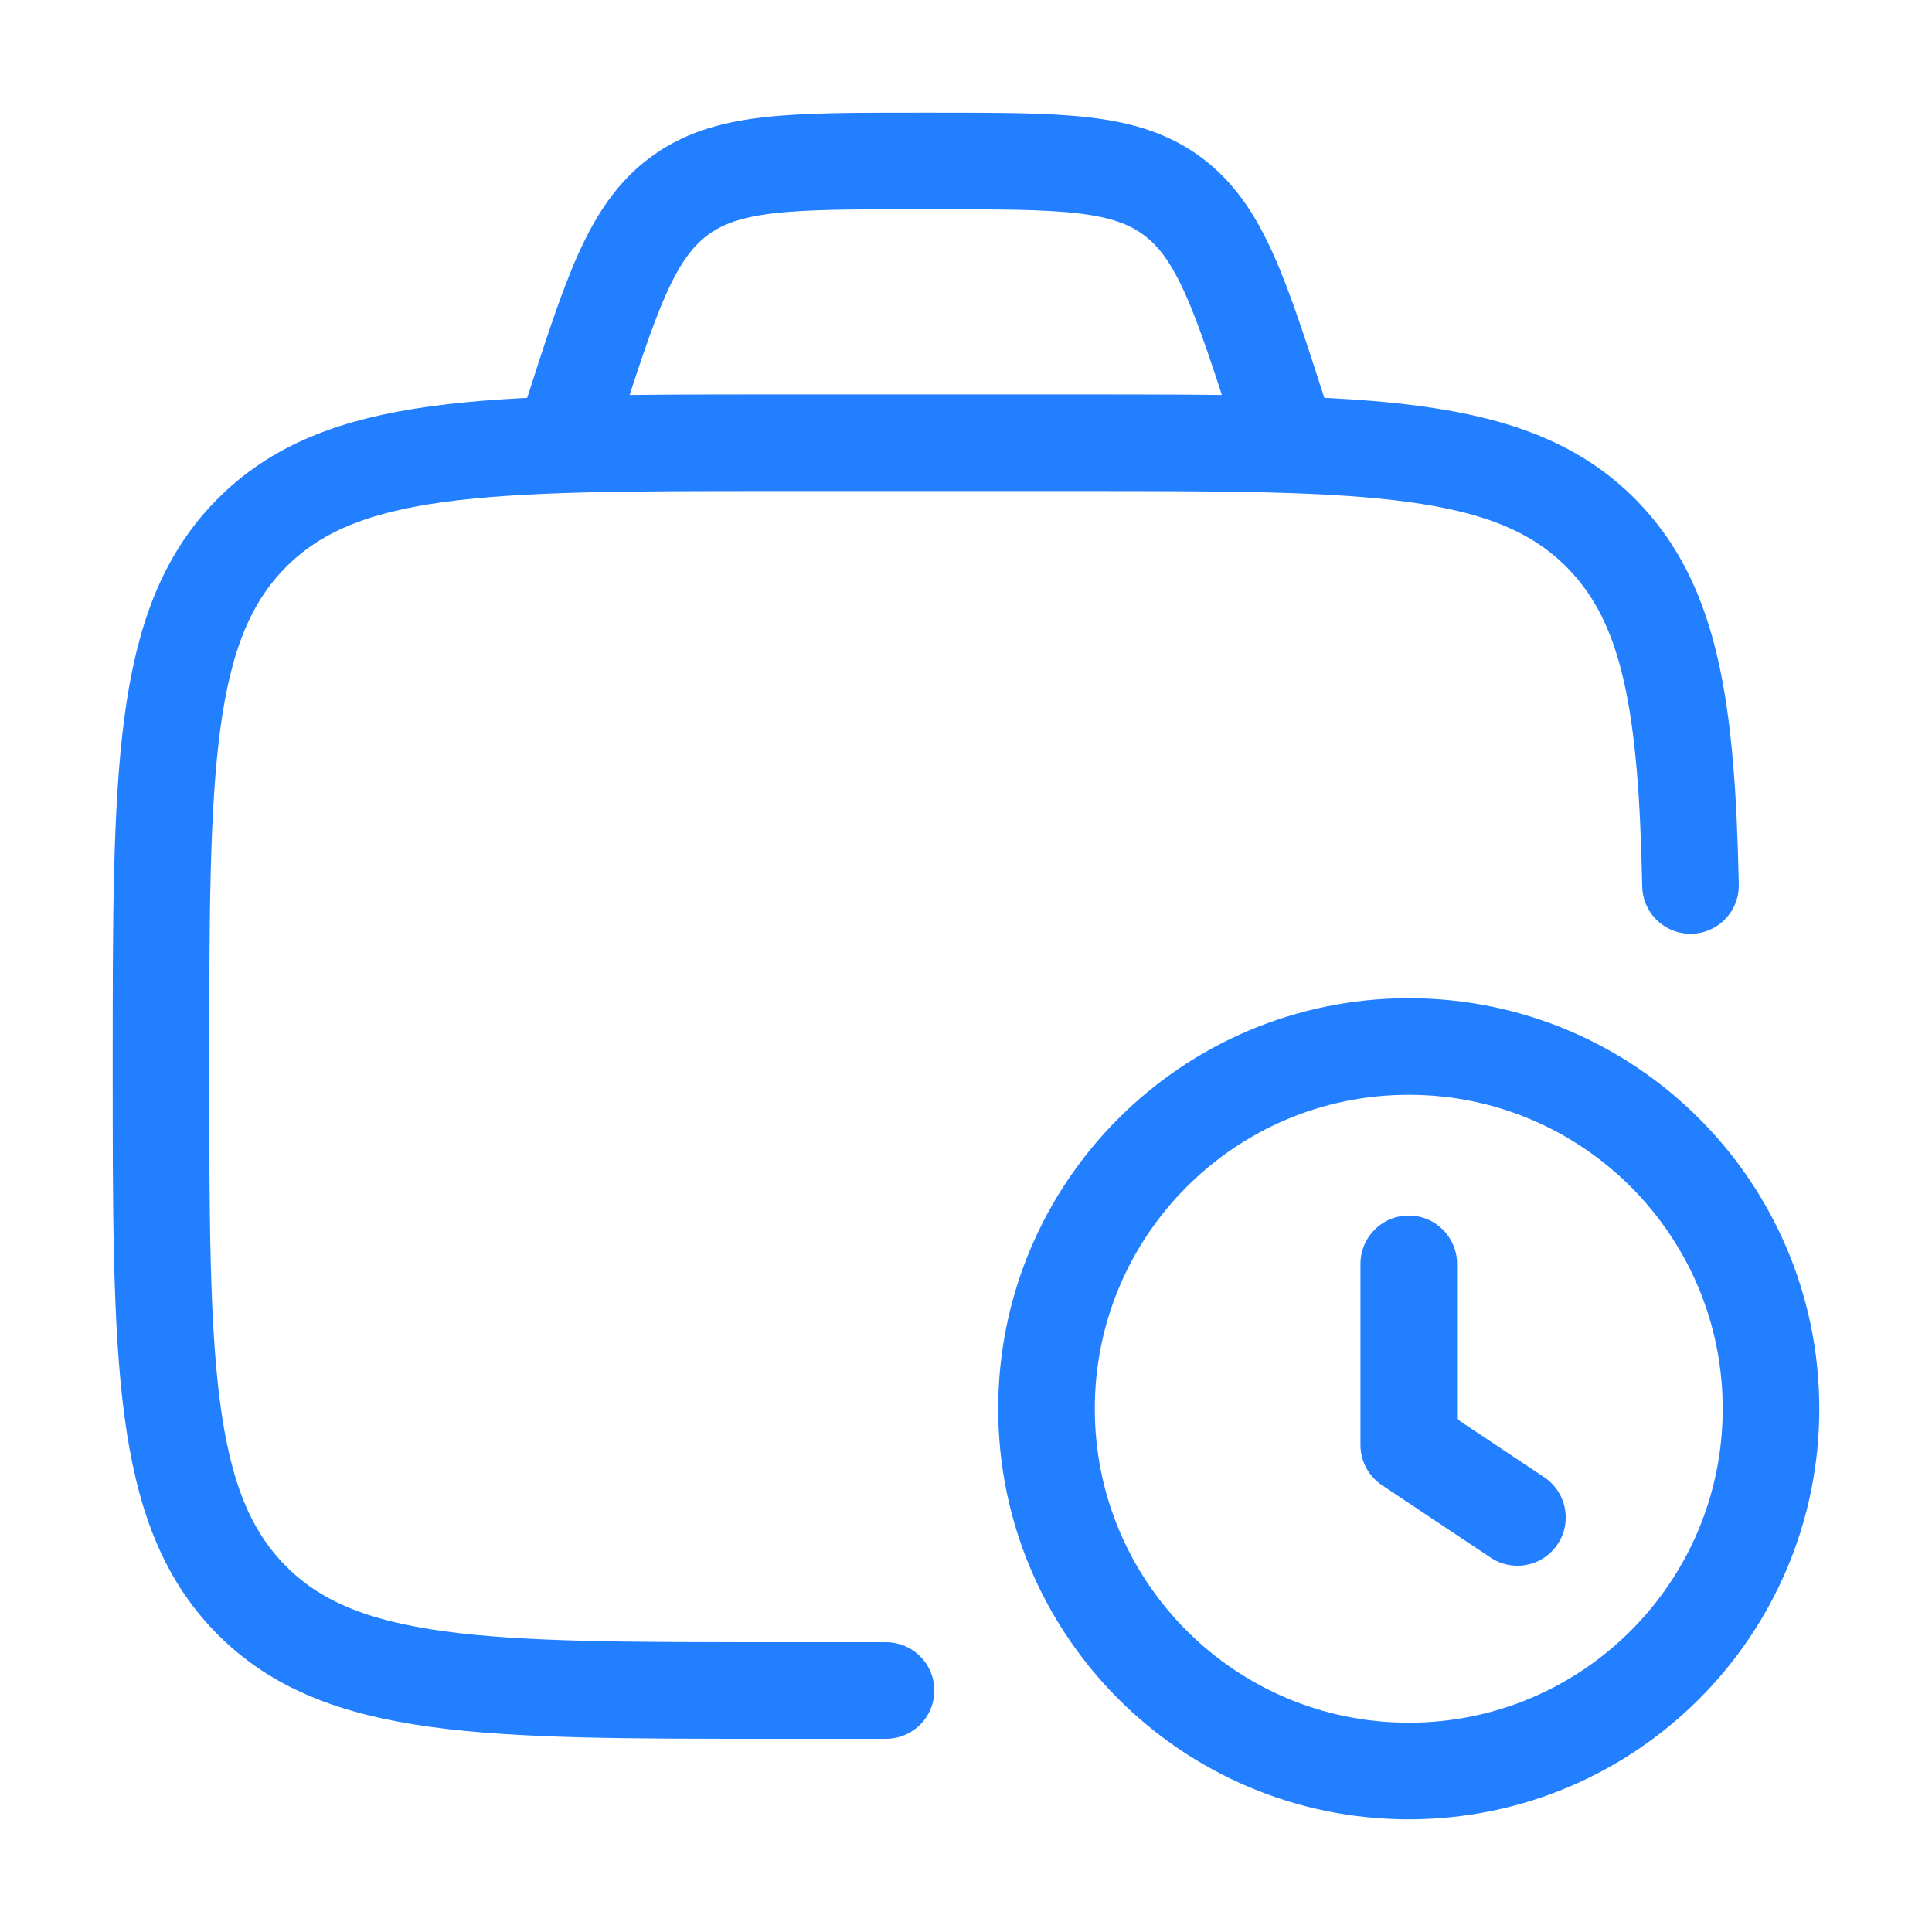 <svg xmlns="http://www.w3.org/2000/svg" width="60" height="60" viewBox="0 0 60 60" fill="none"><path d="M27.516 52.5H24.014C15.05 52.5 10.569 52.5 7.784 49.663C5 46.825 5 42.258 5 33.125C5 23.991 5 19.425 7.784 16.587C10.569 13.75 15.05 13.75 24.014 13.75H33.52C42.483 13.75 46.965 13.75 49.75 16.587C51.892 18.77 52.386 21.977 52.5 27.5" stroke="#227FFF" stroke-width="3" stroke-linecap="round" stroke-linejoin="round"></path><path d="M47.125 47.125L43.75 44.875V39.25M32.5 43.75C32.5 49.963 37.537 55 43.75 55C49.963 55 55 49.963 55 43.75C55 37.537 49.963 32.5 43.75 32.5C37.537 32.5 32.5 37.537 32.5 43.75Z" stroke="#227FFF" stroke-width="3" stroke-linecap="round" stroke-linejoin="round"></path><path d="M40 13.75L39.752 12.977C38.514 9.127 37.895 7.202 36.422 6.101C34.949 5 32.992 5 29.079 5H28.421C24.508 5 22.551 5 21.078 6.101C19.605 7.202 18.986 9.127 17.748 12.977L17.5 13.75" stroke="#227FFF" stroke-width="3" stroke-linecap="round" stroke-linejoin="round"></path></svg>